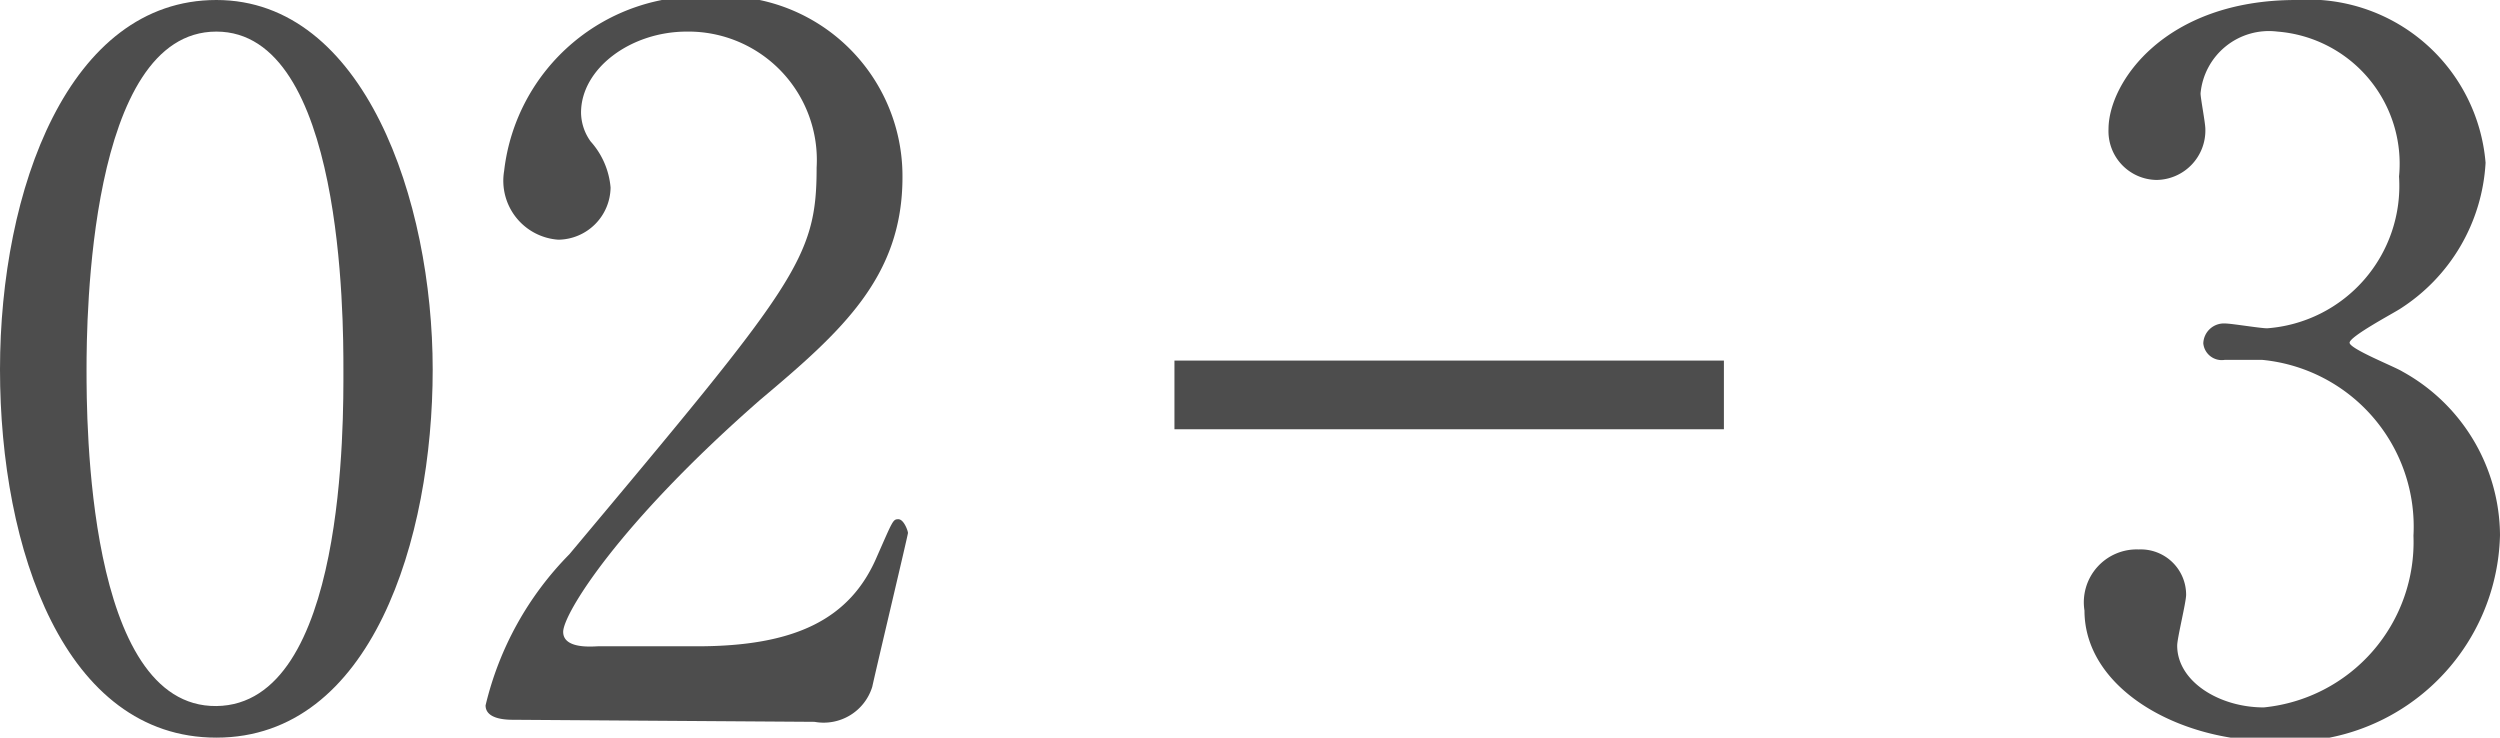 <svg height="10.74" viewBox="0 0 36.4 10.74" width="36.4" xmlns="http://www.w3.org/2000/svg" xmlns:xlink="http://www.w3.org/1999/xlink"><clipPath id="a"><path d="m0 0h36.4v10.74h-36.4z"/></clipPath><g clip-path="url(#a)"><g clip-path="url(#a)"><g fill="#4d4d4d"><path d="m3.15 10.74c-2.21 0-3.15-2.74-3.15-5.36s1-5.38 3.15-5.38 3.15 2.91 3.15 5.38-.89 5.36-3.15 5.36m0-10.28c-1.86 0-1.89 4.2-1.89 4.92s0 4.92 1.89 4.9 1.85-4.17 1.85-4.9 0-4.92-1.85-4.92"/><path d="m7.48 10.48c-.09 0-.41 0-.41-.21a4.67 4.67 0 0 1 1.22-2.2c3.3-3.94 3.6-4.3 3.6-5.63a1.87 1.87 0 0 0 -1.89-1.98c-.82 0-1.54.54-1.54 1.18a.73.73 0 0 0 .14.42 1.15 1.15 0 0 1 .29.67.77.77 0 0 1 -.76.76.86.86 0 0 1 -.79-1 2.87 2.87 0 0 1 3-2.54 2.62 2.62 0 0 1 2.8 2.63c0 1.45-.88 2.24-2.07 3.24-2.07 1.81-2.87 3.12-2.87 3.38s.45.21.51.21h1.44c1.42 0 2.23-.39 2.62-1.31.23-.52.23-.54.31-.54s.14.17.14.2-.45 1.92-.52 2.24a.74.74 0 0 1 -.84.51z"/><path d="m36.19 2.37a2.7 2.7 0 0 1 -1.25 2.13c-.11.07-.73.4-.73.49s.66.35.77.42a2.74 2.74 0 0 1 1.42 2.38 3.08 3.08 0 0 1 -3.31 3c-1.4 0-2.74-.78-2.74-1.9a.77.77 0 0 1 .79-.89.66.66 0 0 1 .69.66c0 .11-.13.63-.13.74 0 .52.61.9 1.26.9a2.42 2.42 0 0 0 2.18-2.5 2.44 2.44 0 0 0 -2.2-2.56h-.55a.27.27 0 0 1 -.31-.24.3.3 0 0 1 .32-.29c.09 0 .51.07.61.07a2.08 2.08 0 0 0 1.92-2.21 1.93 1.93 0 0 0 -1.77-2.11 1 1 0 0 0 -1.12.9c0 .07.07.43.07.52a.72.72 0 0 1 -.71.74.71.71 0 0 1 -.7-.74c0-.68.82-1.88 2.73-1.88a2.59 2.59 0 0 1 2.76 2.37"/></g><path d="m17.1 5.75h8" fill="none" stroke="#4d4d4d" stroke-miterlimit="10"/></g></g></svg>
